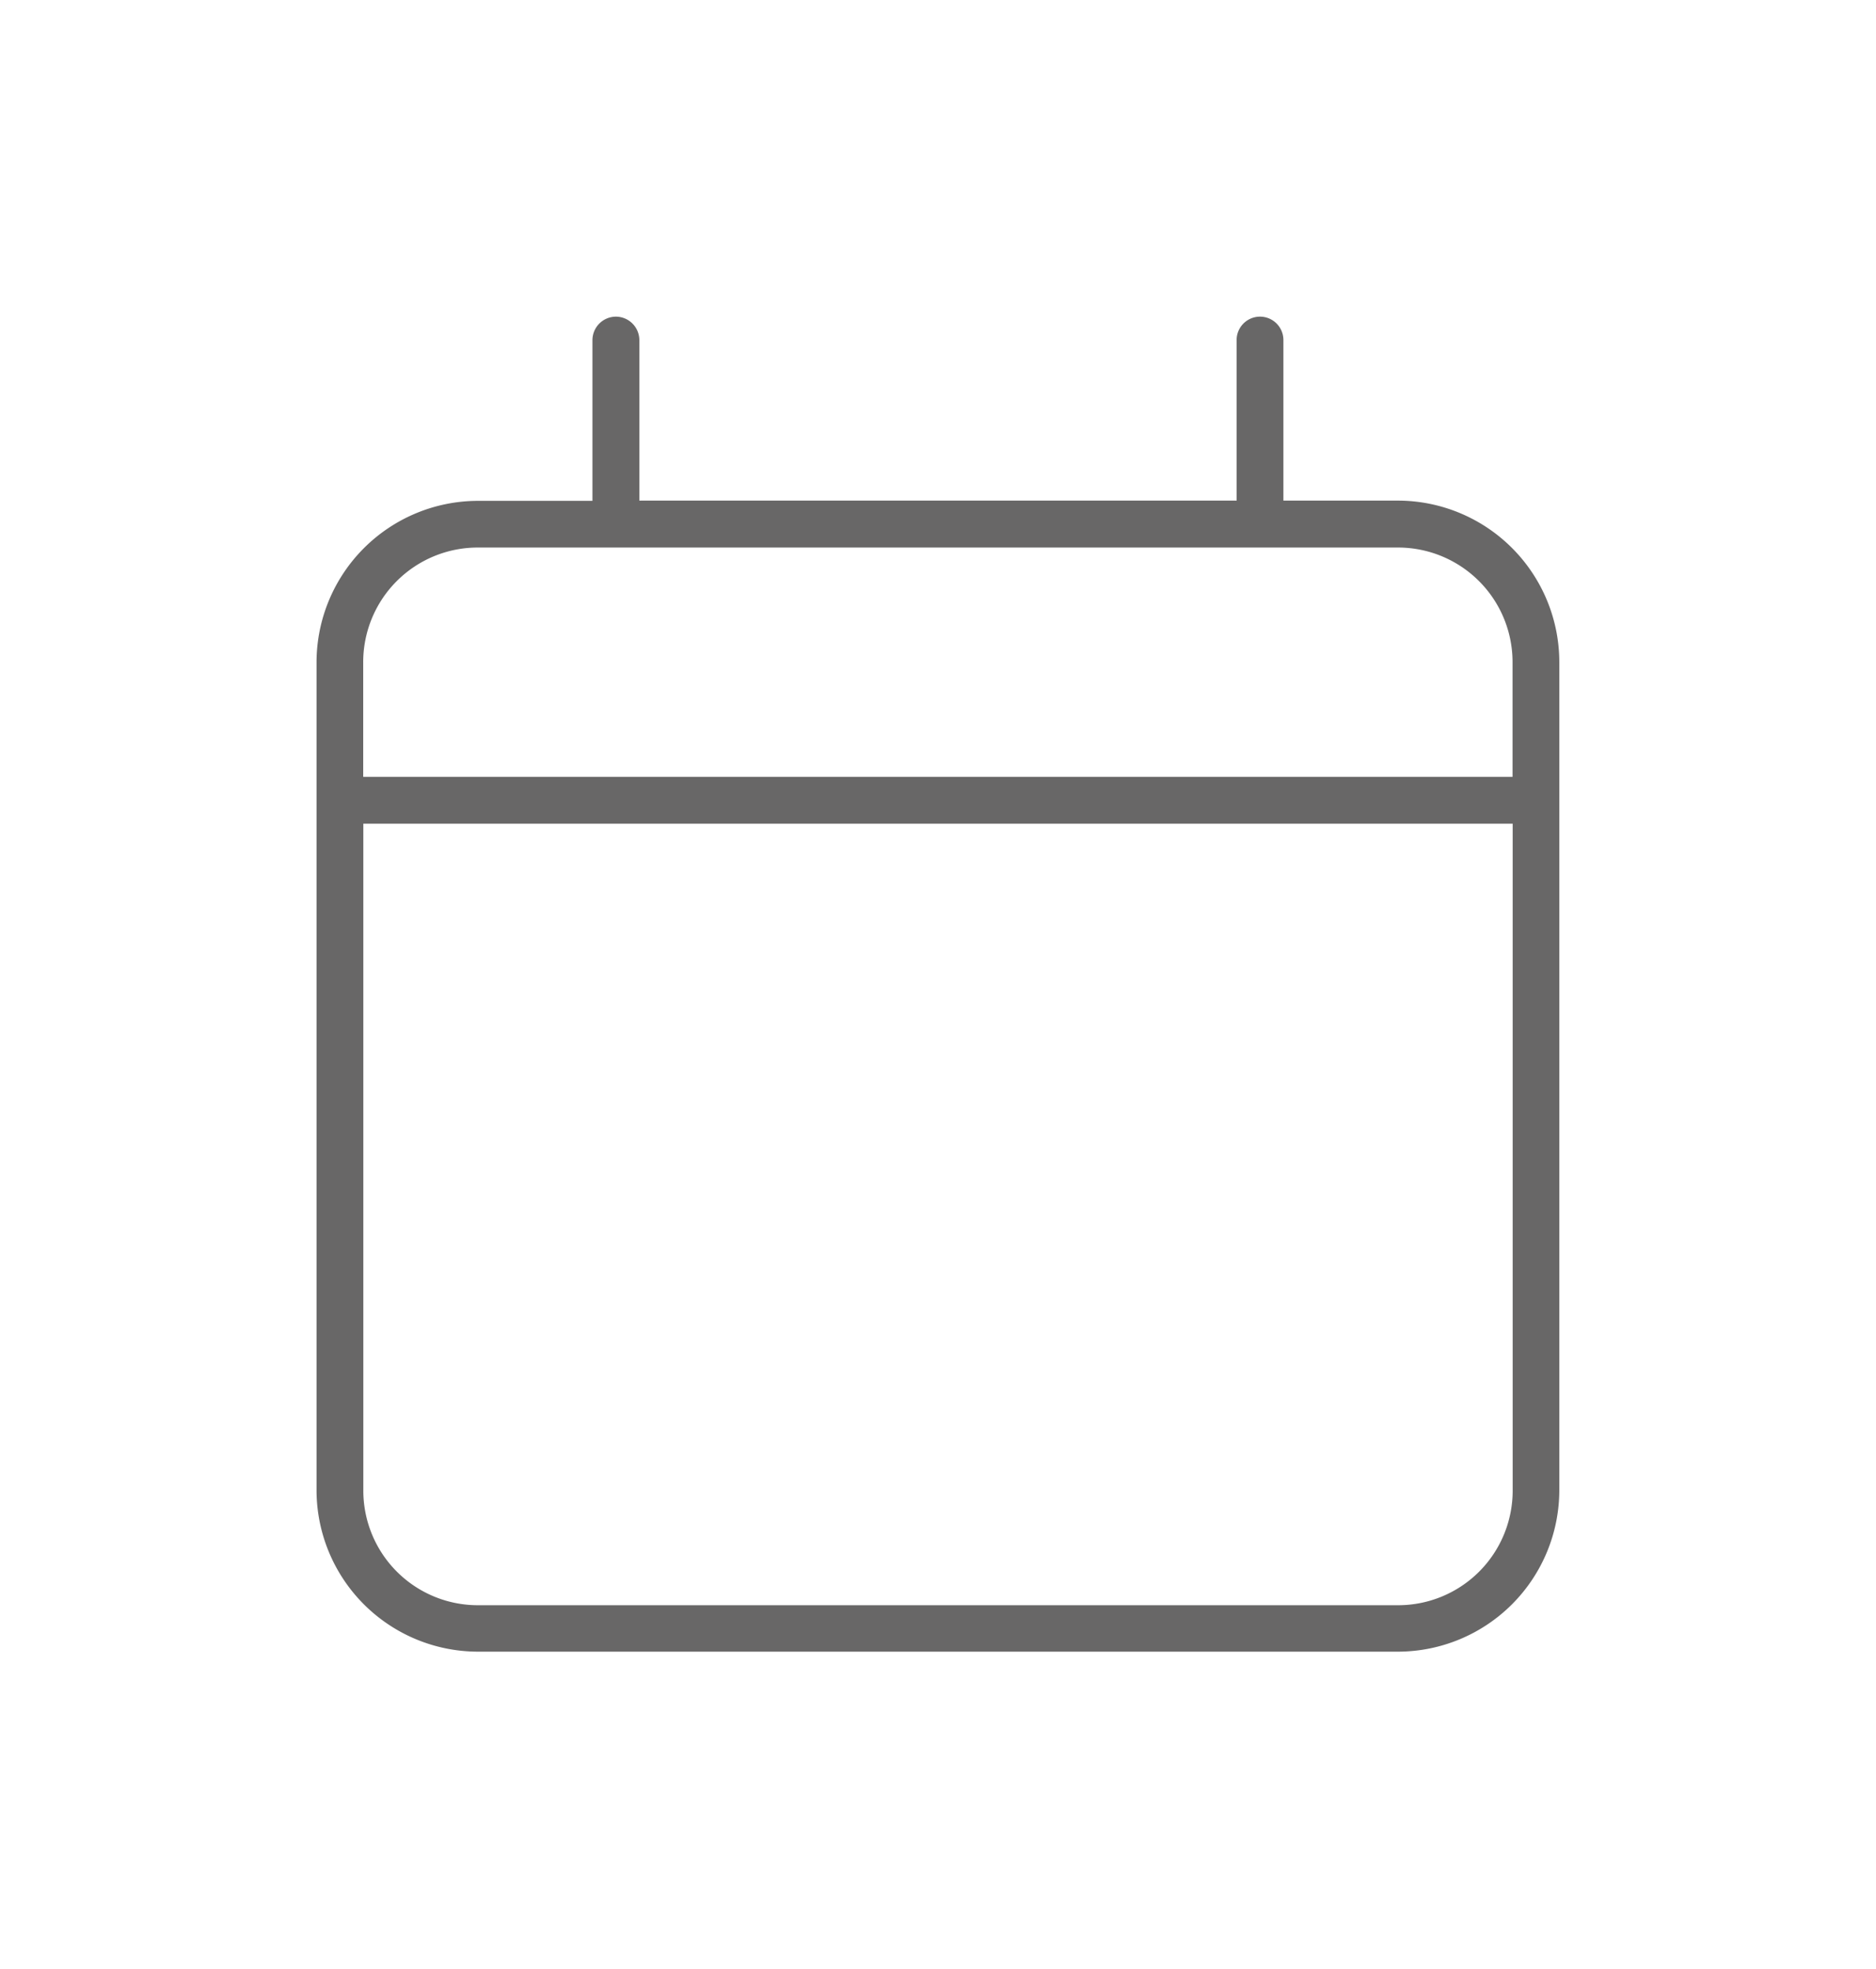 <svg xmlns="http://www.w3.org/2000/svg" width="62.229" height="65.28"><defs><filter id="a" x="0" y="0" width="62.229" height="65.28" filterUnits="userSpaceOnUse"><feOffset dy="3"/><feGaussianBlur stdDeviation="3" result="blur"/><feFlood flood-opacity=".161"/><feComposite operator="in" in2="blur"/><feComposite in="SourceGraphic"/></filter></defs><g filter="url(#a)"><path data-name="calendar-light-full" d="M20.432 6.75a1.531 1.531 0 011.526 1.526v4.574H40.27V8.276a1.526 1.526 0 013.052 0v4.574h3.052a6.11 6.11 0 016.1 6.1v27.468a6.11 6.11 0 01-6.1 6.1H15.85a6.11 6.11 0 01-6.1-6.1v-27.46a6.11 6.11 0 016.1-6.1h3.052V8.276a1.531 1.531 0 011.53-1.526zm25.943 9.156H15.85a3.049 3.049 0 00-3.052 3.052v3.052h36.625v-3.052a3.049 3.049 0 00-3.048-3.052zm3.052 9.156H12.802v21.364a3.049 3.049 0 003.052 3.052h30.521a3.049 3.049 0 003.052-3.052z" fill="#686767" stroke="#fff" stroke-width="1.5"/></g></svg>